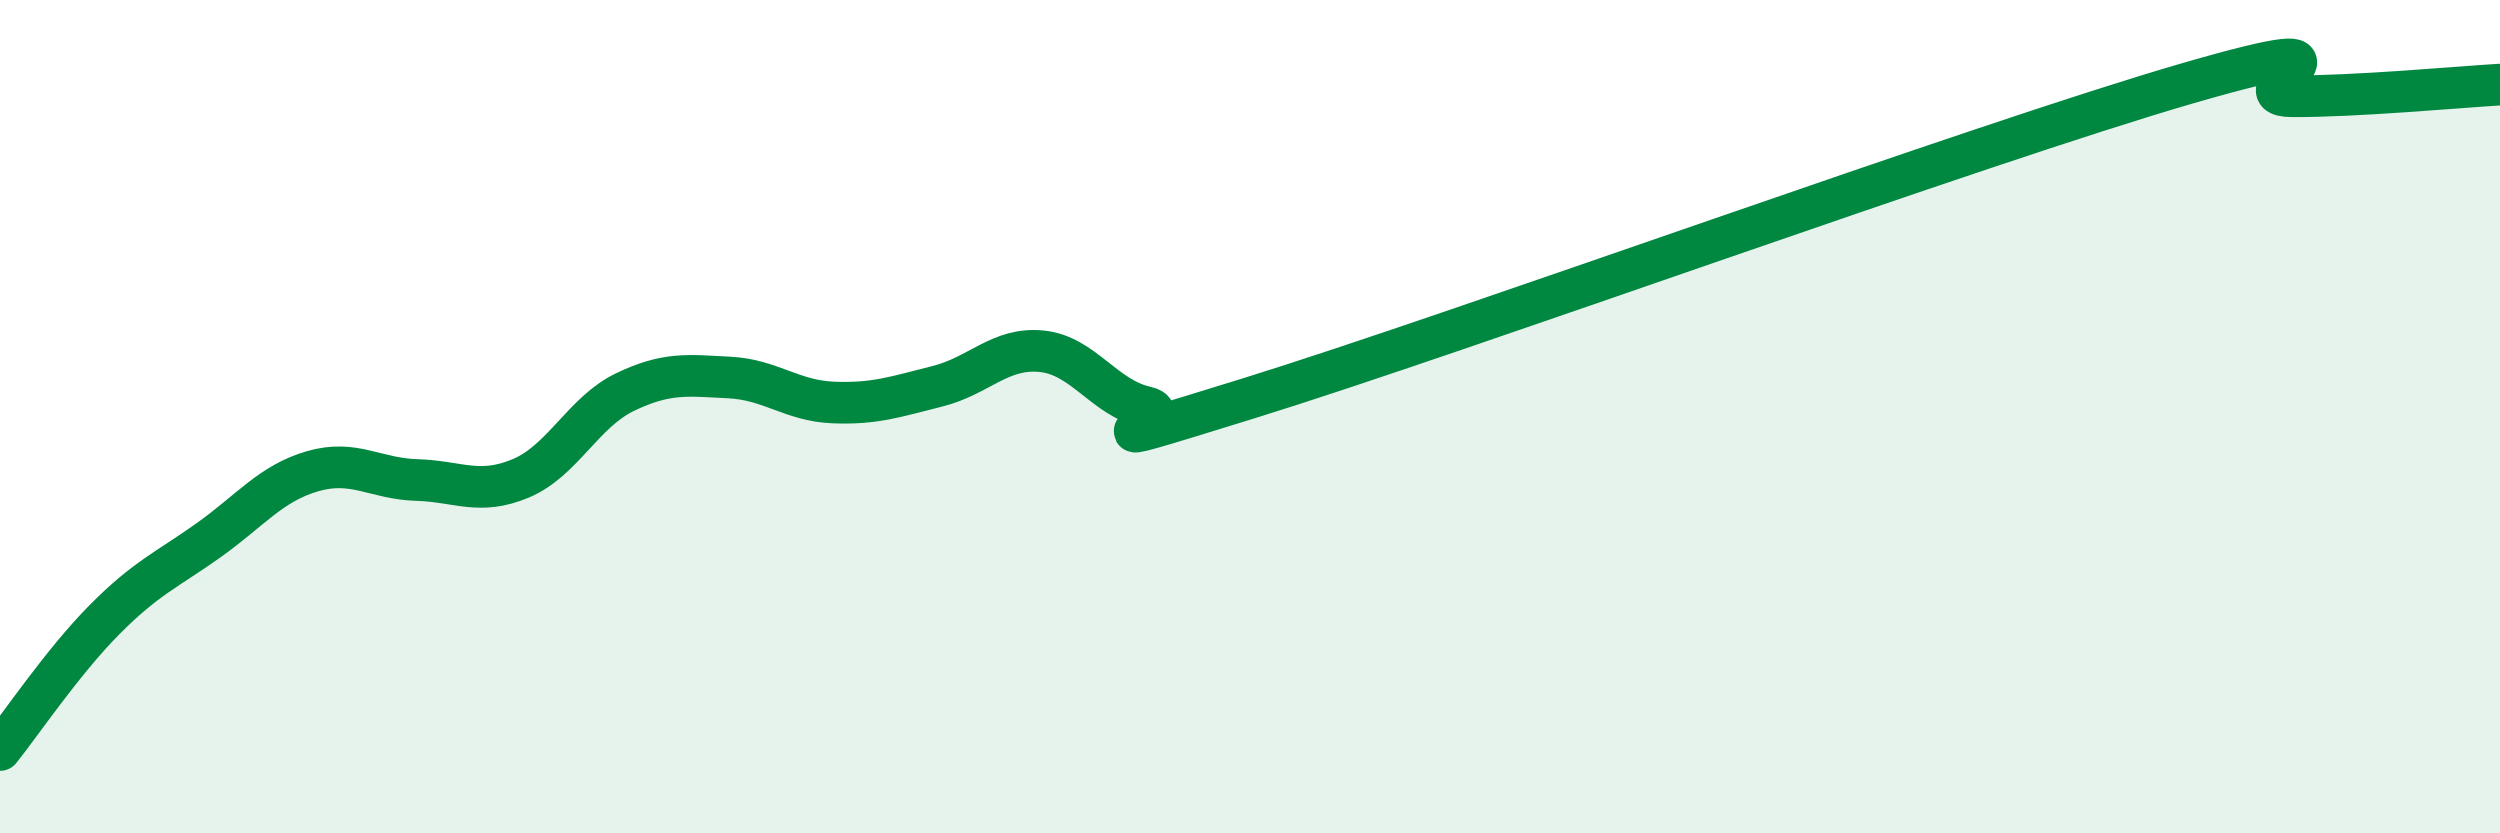 
    <svg width="60" height="20" viewBox="0 0 60 20" xmlns="http://www.w3.org/2000/svg">
      <path
        d="M 0,18 C 0.5,17.38 1.5,15.89 2.5,14.88 C 3.5,13.87 4,13.68 5,12.97 C 6,12.26 6.5,11.6 7.5,11.31 C 8.5,11.02 9,11.49 10,11.52 C 11,11.55 11.5,11.9 12.5,11.48 C 13.5,11.06 14,9.89 15,9.41 C 16,8.93 16.5,9.01 17.5,9.06 C 18.5,9.11 19,9.62 20,9.66 C 21,9.7 21.5,9.52 22.5,9.27 C 23.5,9.02 24,8.33 25,8.43 C 26,8.53 26.5,9.55 27.5,9.77 C 28.5,9.99 25,11.1 30,9.55 C 35,8 47.5,3.45 52.5,2 C 57.5,0.55 53.5,2.3 55,2.31 C 56.5,2.32 59,2.09 60,2.03L60 20L0 20Z"
        fill="#008740"
        opacity="0.1"
        stroke-linecap="round"
        stroke-linejoin="round"
      />
      <path
        d="M 0,18 C 0.5,17.38 1.5,15.89 2.5,14.88 C 3.5,13.87 4,13.68 5,12.97 C 6,12.26 6.5,11.6 7.5,11.31 C 8.5,11.02 9,11.49 10,11.52 C 11,11.55 11.5,11.9 12.5,11.48 C 13.5,11.06 14,9.89 15,9.41 C 16,8.93 16.5,9.01 17.5,9.06 C 18.5,9.11 19,9.62 20,9.66 C 21,9.7 21.5,9.52 22.5,9.27 C 23.5,9.02 24,8.33 25,8.43 C 26,8.53 26.5,9.55 27.5,9.77 C 28.5,9.99 25,11.1 30,9.55 C 35,8 47.5,3.45 52.5,2 C 57.5,0.55 53.5,2.3 55,2.31 C 56.5,2.32 59,2.09 60,2.03"
        stroke="#008740"
        stroke-width="1"
        fill="none"
        stroke-linecap="round"
        stroke-linejoin="round"
      />
    </svg>
  